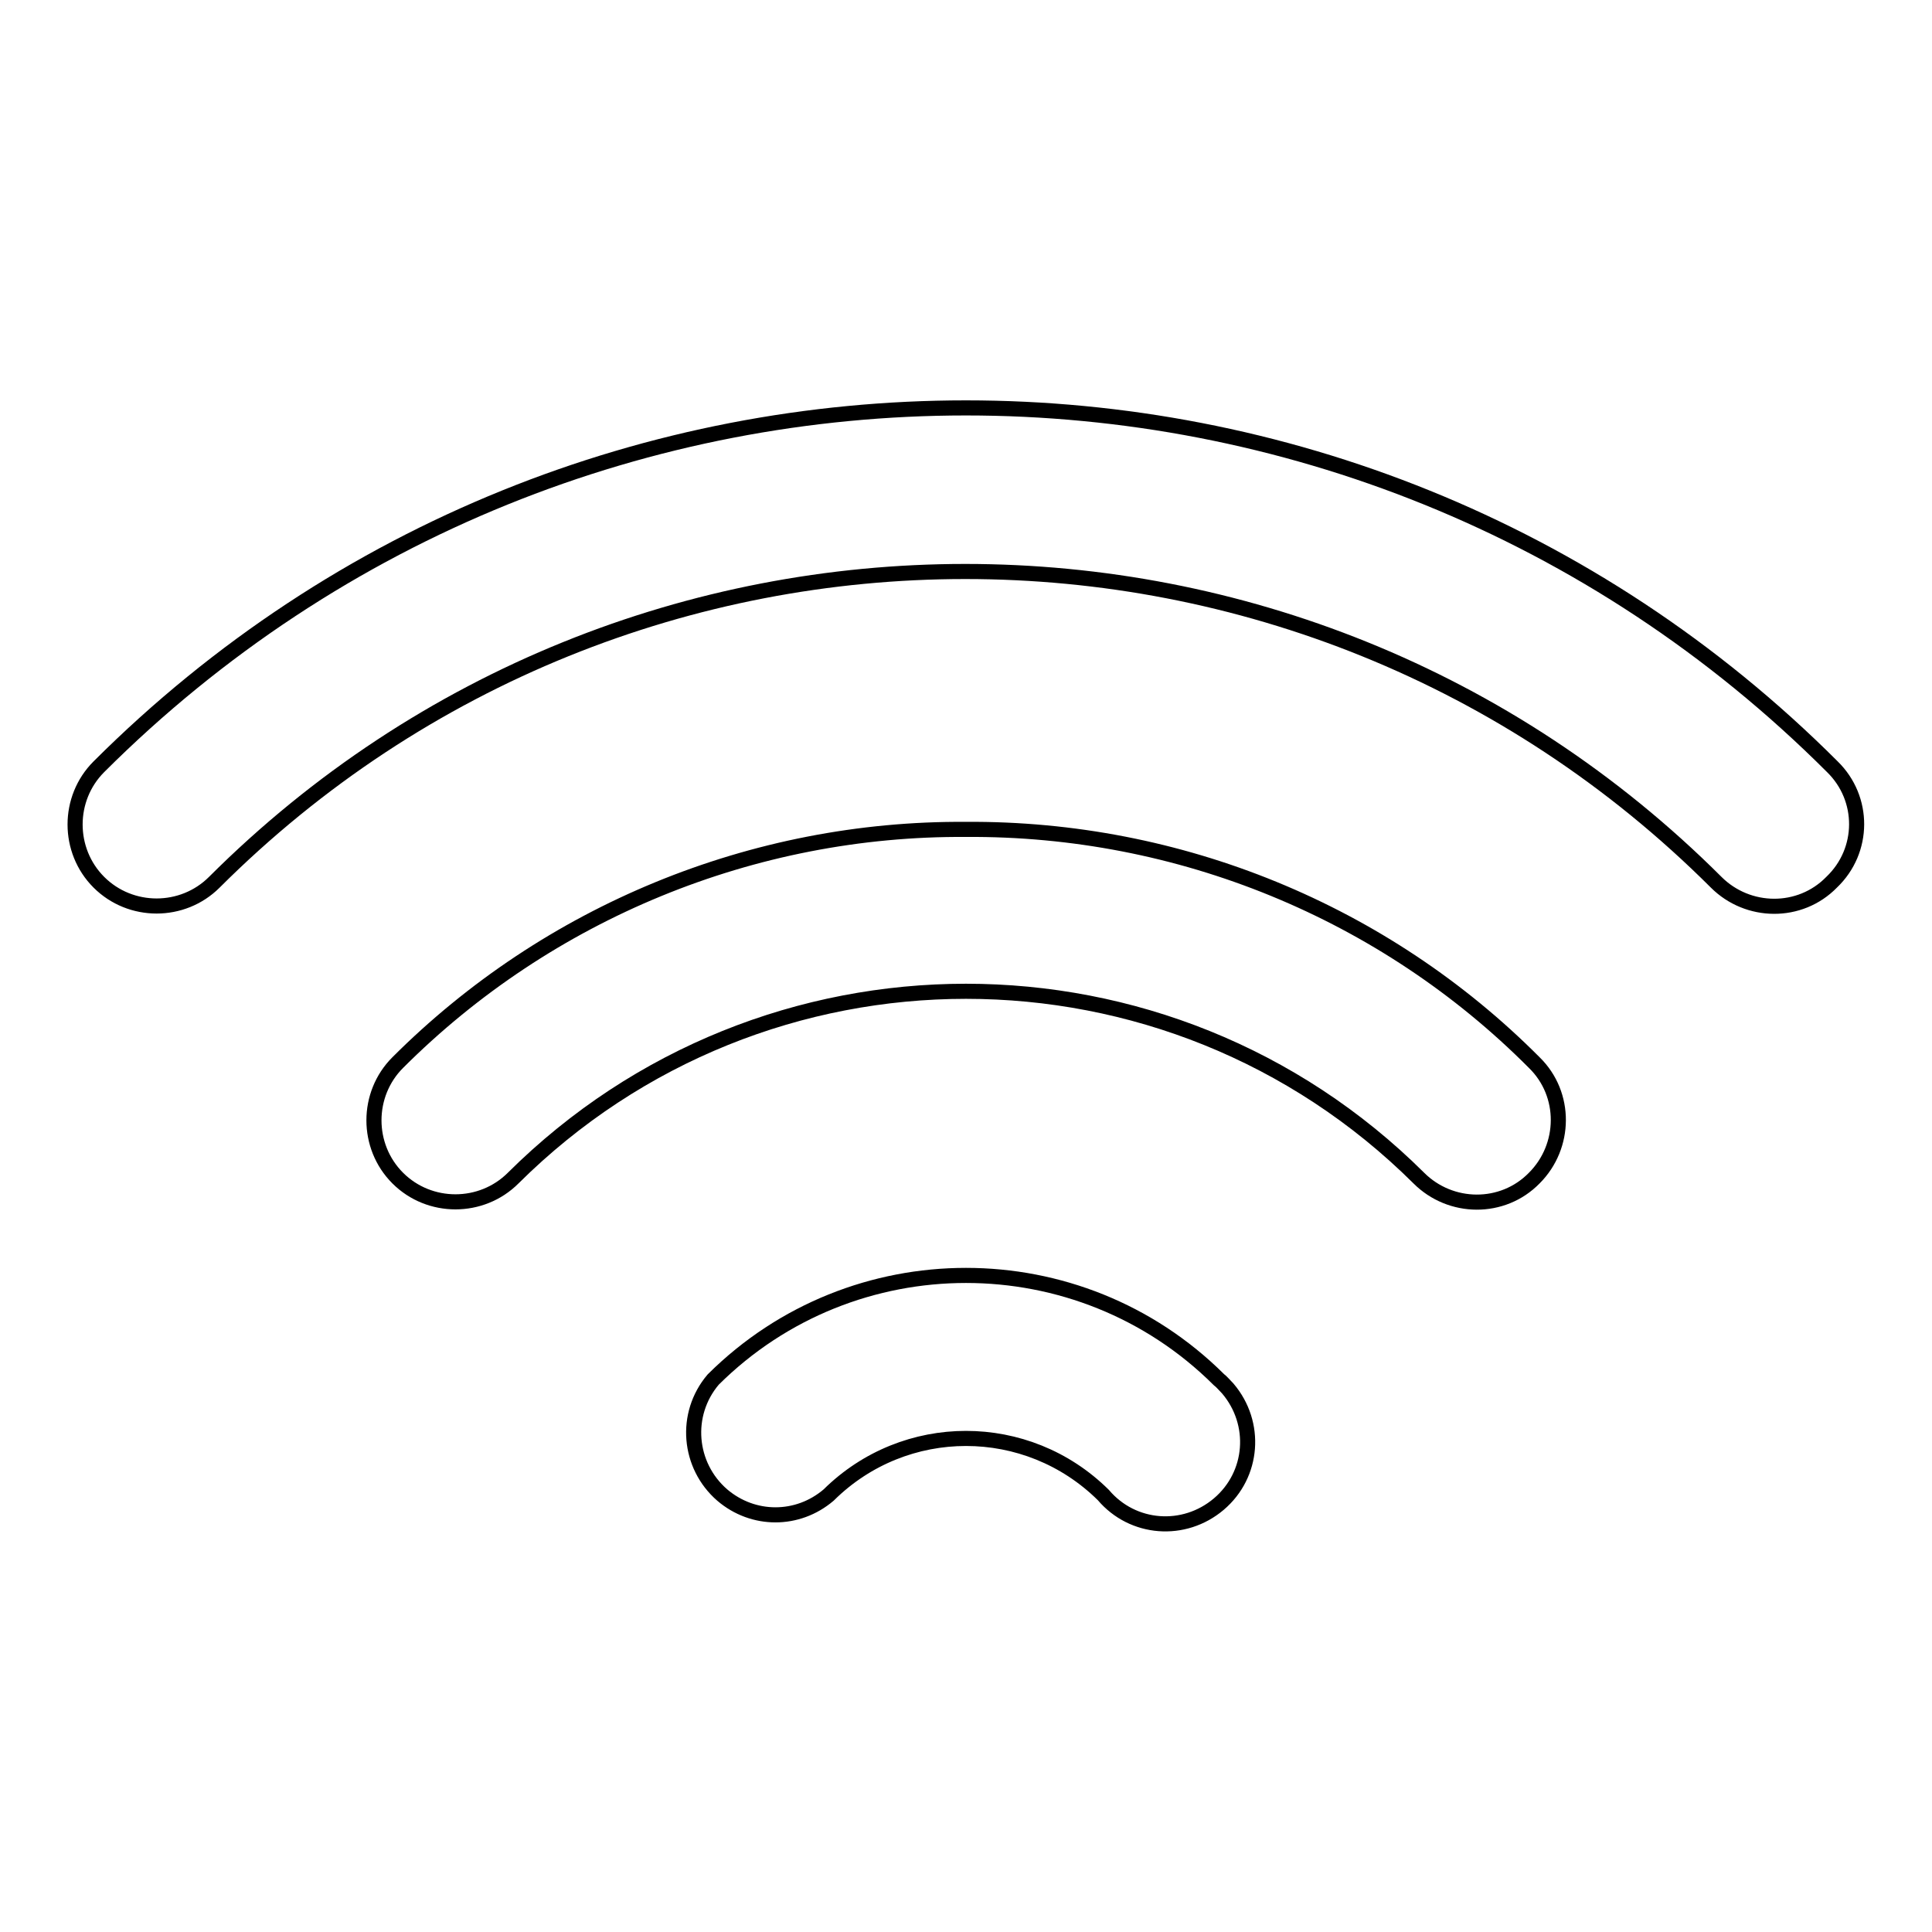 <?xml version="1.0" encoding="utf-8"?>
<!-- Svg Vector Icons : http://www.onlinewebfonts.com/icon -->
<!DOCTYPE svg PUBLIC "-//W3C//DTD SVG 1.1//EN" "http://www.w3.org/Graphics/SVG/1.1/DTD/svg11.dtd">
<svg version="1.1" xmlns="http://www.w3.org/2000/svg" xmlns:xlink="http://www.w3.org/1999/xlink" x="0px" y="0px" viewBox="0 0 256 256" enable-background="new 0 0 256 256" xml:space="preserve">
<g> <path stroke-width="2" fill-opacity="0" stroke="#000000"  d="M242.8,101.6c-63.4-63.4-166.2-63.4-229.7,0c-4.2,4.2-4.2,11.1,0,15.3s11.1,4.2,15.3,0 c55-54.9,144-54.9,199,0c4.2,4.2,11.1,4.3,15.3,0C247.1,112.7,247.1,105.8,242.8,101.6L242.8,101.6z M128,109.9 c-28.2-0.2-55.4,11-75.3,30.9c-4.2,4.2-4.2,11.1,0,15.3s11.1,4.2,15.3,0c33.2-33,86.8-33,120,0c4.2,4.2,11.1,4.3,15.3,0 c4.2-4.2,4.3-11.1,0-15.3C183.4,120.8,156.2,109.7,128,109.9z M94.5,182.8c-3.9,4.6-3.3,11.4,1.2,15.3c4.1,3.5,10,3.5,14.1,0 c10.1-10,26.3-10,36.4,0c3.9,4.6,10.7,5.1,15.3,1.2c4.6-3.9,5.1-10.7,1.2-15.3c-0.4-0.4-0.8-0.9-1.2-1.2 C143,164.4,113,164.4,94.5,182.8z"/></g>
</svg>